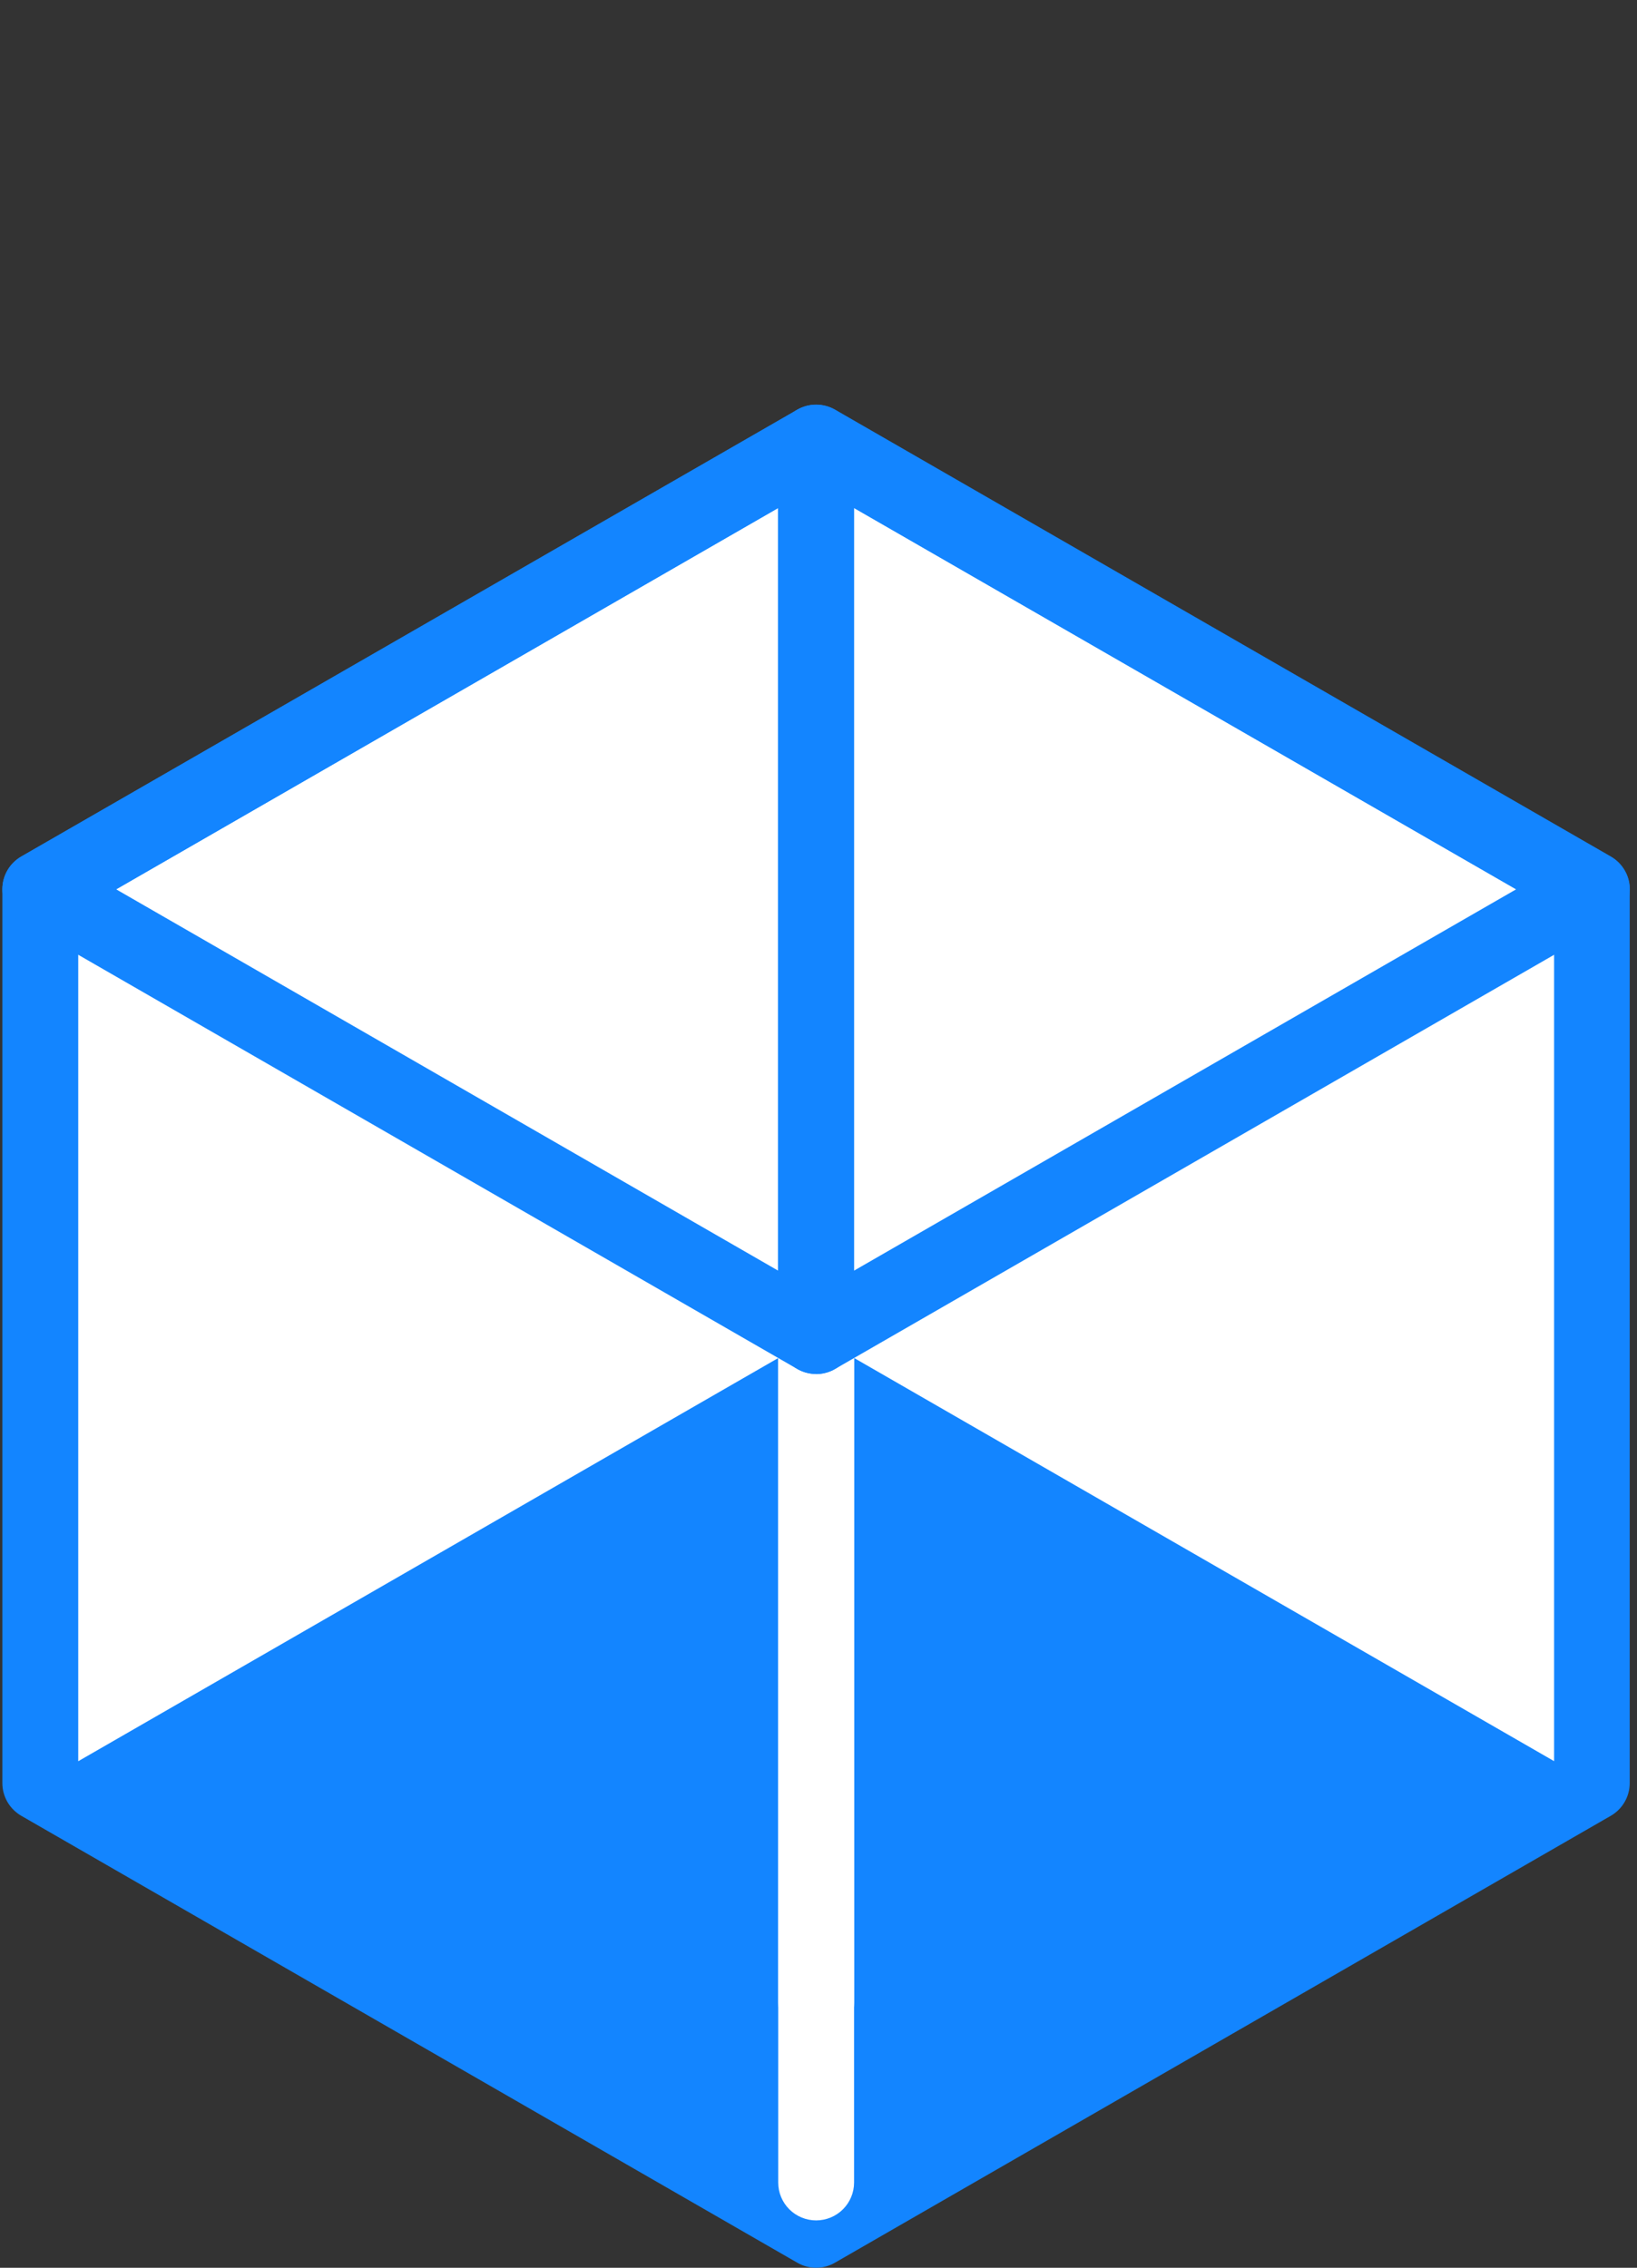 <svg width="174" height="241" viewBox="0 0 174 241" fill="none" xmlns="http://www.w3.org/2000/svg">
<rect x="0" y="0" width="174" height="241" fill="#333333" stroke="none"/>
<g clip-path="url(#clip0)">
<path d="M4.389 94.734L87.164 47.709L169.111 94.734V188.784L87.164 236.634L4.389 188.784V94.734Z" fill="white"/>
<path d="M86.758 141.996V236.976L4.289 189.488L86.758 141.996Z" fill="#1385FF"/>
<path d="M86.754 141.996V236.976L169.228 189.488L86.754 141.996Z" fill="#1385FF"/>
<path d="M86.752 240.998C86.044 241 85.348 240.813 84.736 240.458L2.267 192.971C1.654 192.618 1.145 192.11 0.791 191.499C0.437 190.888 0.25 190.194 0.25 189.488V94.509C0.25 93.803 0.436 93.109 0.79 92.498C1.144 91.886 1.653 91.379 2.267 91.026L84.722 43.562C85.335 43.209 86.03 43.023 86.738 43.023C87.446 43.023 88.142 43.209 88.755 43.562L171.21 91.05C171.823 91.402 172.332 91.91 172.686 92.521C173.04 93.133 173.227 93.826 173.226 94.532V189.488C173.226 190.194 173.04 190.888 172.686 191.499C172.332 192.11 171.823 192.618 171.21 192.971L88.755 240.458C88.147 240.811 87.456 240.997 86.752 240.998ZM8.316 187.167L86.752 232.333L165.188 187.167V96.83L86.748 51.664L8.316 96.83V187.167Z" fill="#1385FF"/>
<path d="M86.752 235.966C86.222 235.966 85.698 235.863 85.209 235.661C84.72 235.46 84.275 235.164 83.9 234.791C83.526 234.417 83.229 233.974 83.026 233.487C82.823 232.999 82.719 232.476 82.719 231.948V141.997C82.754 140.954 83.195 139.966 83.947 139.241C84.699 138.516 85.704 138.111 86.75 138.111C87.795 138.111 88.8 138.516 89.552 139.241C90.304 139.966 90.745 140.954 90.781 141.997V231.948C90.779 233.013 90.354 234.034 89.599 234.788C88.844 235.541 87.82 235.965 86.752 235.966Z" fill="white"/>
<path d="M86.753 216.877C86.224 216.877 85.7 216.773 85.21 216.571C84.721 216.368 84.277 216.072 83.903 215.698C83.529 215.325 83.232 214.881 83.03 214.393C82.828 213.905 82.724 213.382 82.725 212.854V141.997C82.76 140.954 83.201 139.966 83.953 139.241C84.705 138.516 85.71 138.111 86.755 138.111C87.801 138.111 88.806 138.516 89.558 139.241C90.31 139.966 90.751 140.954 90.786 141.997V212.831C90.79 213.361 90.687 213.887 90.486 214.377C90.285 214.868 89.988 215.314 89.613 215.69C89.239 216.066 88.793 216.365 88.302 216.568C87.811 216.772 87.285 216.877 86.753 216.877Z" fill="white"/>
<path d="M86.752 146.019C86.044 146.02 85.348 145.834 84.736 145.479L2.267 97.982C1.653 97.629 1.143 97.122 0.789 96.511C0.435 95.9 0.248 95.206 0.248 94.5C0.248 93.793 0.435 93.1 0.789 92.488C1.143 91.877 1.653 91.37 2.267 91.017L84.722 43.553C85.334 43.2 86.03 43.014 86.737 43.014C87.445 43.014 88.14 43.199 88.753 43.552C89.366 43.905 89.875 44.413 90.228 45.025C90.582 45.636 90.768 46.33 90.767 47.036V142.011C90.766 143.076 90.341 144.098 89.586 144.852C88.831 145.606 87.807 146.031 86.738 146.033L86.752 146.019ZM12.345 94.509L82.705 135.032V53.986L12.345 94.509Z" fill="#1385FF"/>
<path d="M86.752 146.019C85.683 146.018 84.657 145.593 83.901 144.839C83.145 144.085 82.72 143.063 82.719 141.996V47.021C82.719 46.315 82.906 45.622 83.26 45.01C83.614 44.399 84.123 43.892 84.736 43.539C85.349 43.186 86.044 43 86.752 43C87.46 43 88.156 43.186 88.769 43.539L171.224 91.026C171.836 91.38 172.345 91.887 172.698 92.499C173.052 93.11 173.238 93.803 173.238 94.509C173.238 95.214 173.052 95.907 172.698 96.519C172.345 97.13 171.836 97.638 171.224 97.991L88.769 145.478C88.156 145.833 87.46 146.019 86.752 146.019ZM90.781 53.986V135.032L161.155 94.509L90.781 53.986Z" fill="#1385FF"/>
</g>
<defs>
<clipPath id="clip0">
<rect width="173" height="198" fill="white" transform="translate(0.25 42.998)"/>
</clipPath>
</defs>
</svg>

